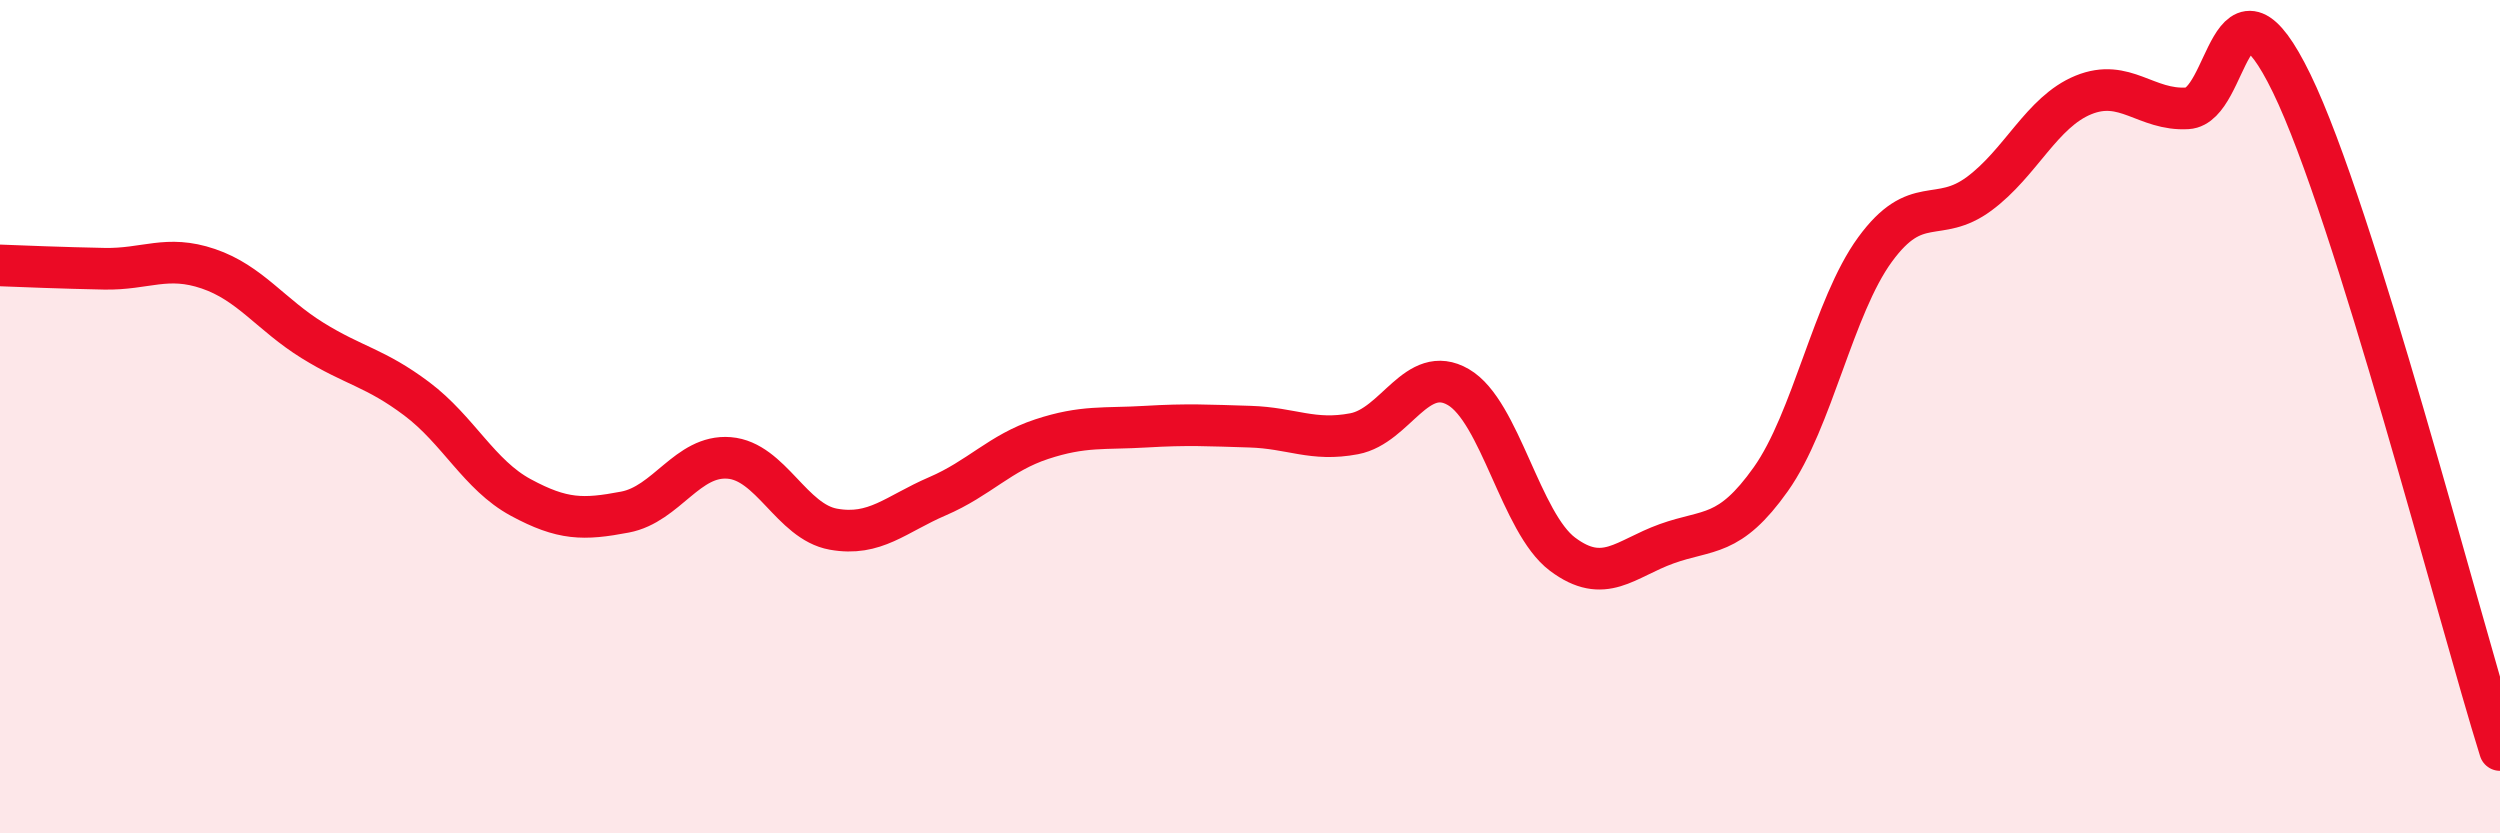 
    <svg width="60" height="20" viewBox="0 0 60 20" xmlns="http://www.w3.org/2000/svg">
      <path
        d="M 0,6.37 C 0.5,6.39 1.5,6.43 2.5,6.45 C 3.5,6.47 4,6.11 5,6.45 C 6,6.79 6.5,7.55 7.5,8.17 C 8.5,8.79 9,8.82 10,9.57 C 11,10.32 11.5,11.4 12.5,11.94 C 13.5,12.48 14,12.48 15,12.29 C 16,12.1 16.5,10.91 17.5,10.99 C 18.5,11.07 19,12.52 20,12.7 C 21,12.88 21.5,12.34 22.5,11.91 C 23.5,11.48 24,10.87 25,10.54 C 26,10.21 26.5,10.3 27.5,10.24 C 28.5,10.18 29,10.21 30,10.24 C 31,10.27 31.5,10.6 32.5,10.41 C 33.5,10.22 34,8.71 35,9.29 C 36,9.87 36.5,12.55 37.5,13.3 C 38.5,14.05 39,13.41 40,13.05 C 41,12.69 41.5,12.91 42.5,11.5 C 43.5,10.09 44,7.36 45,5.99 C 46,4.62 46.5,5.39 47.5,4.65 C 48.5,3.91 49,2.69 50,2.28 C 51,1.87 51.5,2.66 52.5,2.6 C 53.5,2.54 53.5,-1.08 55,2 C 56.5,5.08 59,14.8 60,18L60 20L0 20Z"
        fill="#EB0A25"
        opacity="0.1"
        stroke-linecap="round"
        stroke-linejoin="round"
      />
      <path
        d="M 0,6.37 C 0.5,6.39 1.5,6.43 2.5,6.45 C 3.5,6.47 4,6.11 5,6.45 C 6,6.79 6.5,7.55 7.5,8.17 C 8.5,8.79 9,8.82 10,9.57 C 11,10.32 11.5,11.4 12.5,11.94 C 13.5,12.48 14,12.48 15,12.29 C 16,12.1 16.5,10.91 17.5,10.99 C 18.5,11.07 19,12.52 20,12.7 C 21,12.88 21.5,12.34 22.5,11.91 C 23.5,11.48 24,10.87 25,10.54 C 26,10.21 26.5,10.3 27.5,10.24 C 28.5,10.18 29,10.21 30,10.24 C 31,10.27 31.5,10.6 32.5,10.41 C 33.5,10.22 34,8.71 35,9.29 C 36,9.87 36.5,12.55 37.5,13.3 C 38.5,14.05 39,13.41 40,13.05 C 41,12.69 41.5,12.91 42.5,11.5 C 43.5,10.09 44,7.36 45,5.99 C 46,4.62 46.5,5.39 47.5,4.65 C 48.5,3.91 49,2.69 50,2.28 C 51,1.87 51.5,2.66 52.5,2.6 C 53.5,2.54 53.5,-1.08 55,2 C 56.5,5.08 59,14.8 60,18"
        stroke="#EB0A25"
        stroke-width="1"
        fill="none"
        stroke-linecap="round"
        stroke-linejoin="round"
      />
    </svg>
  